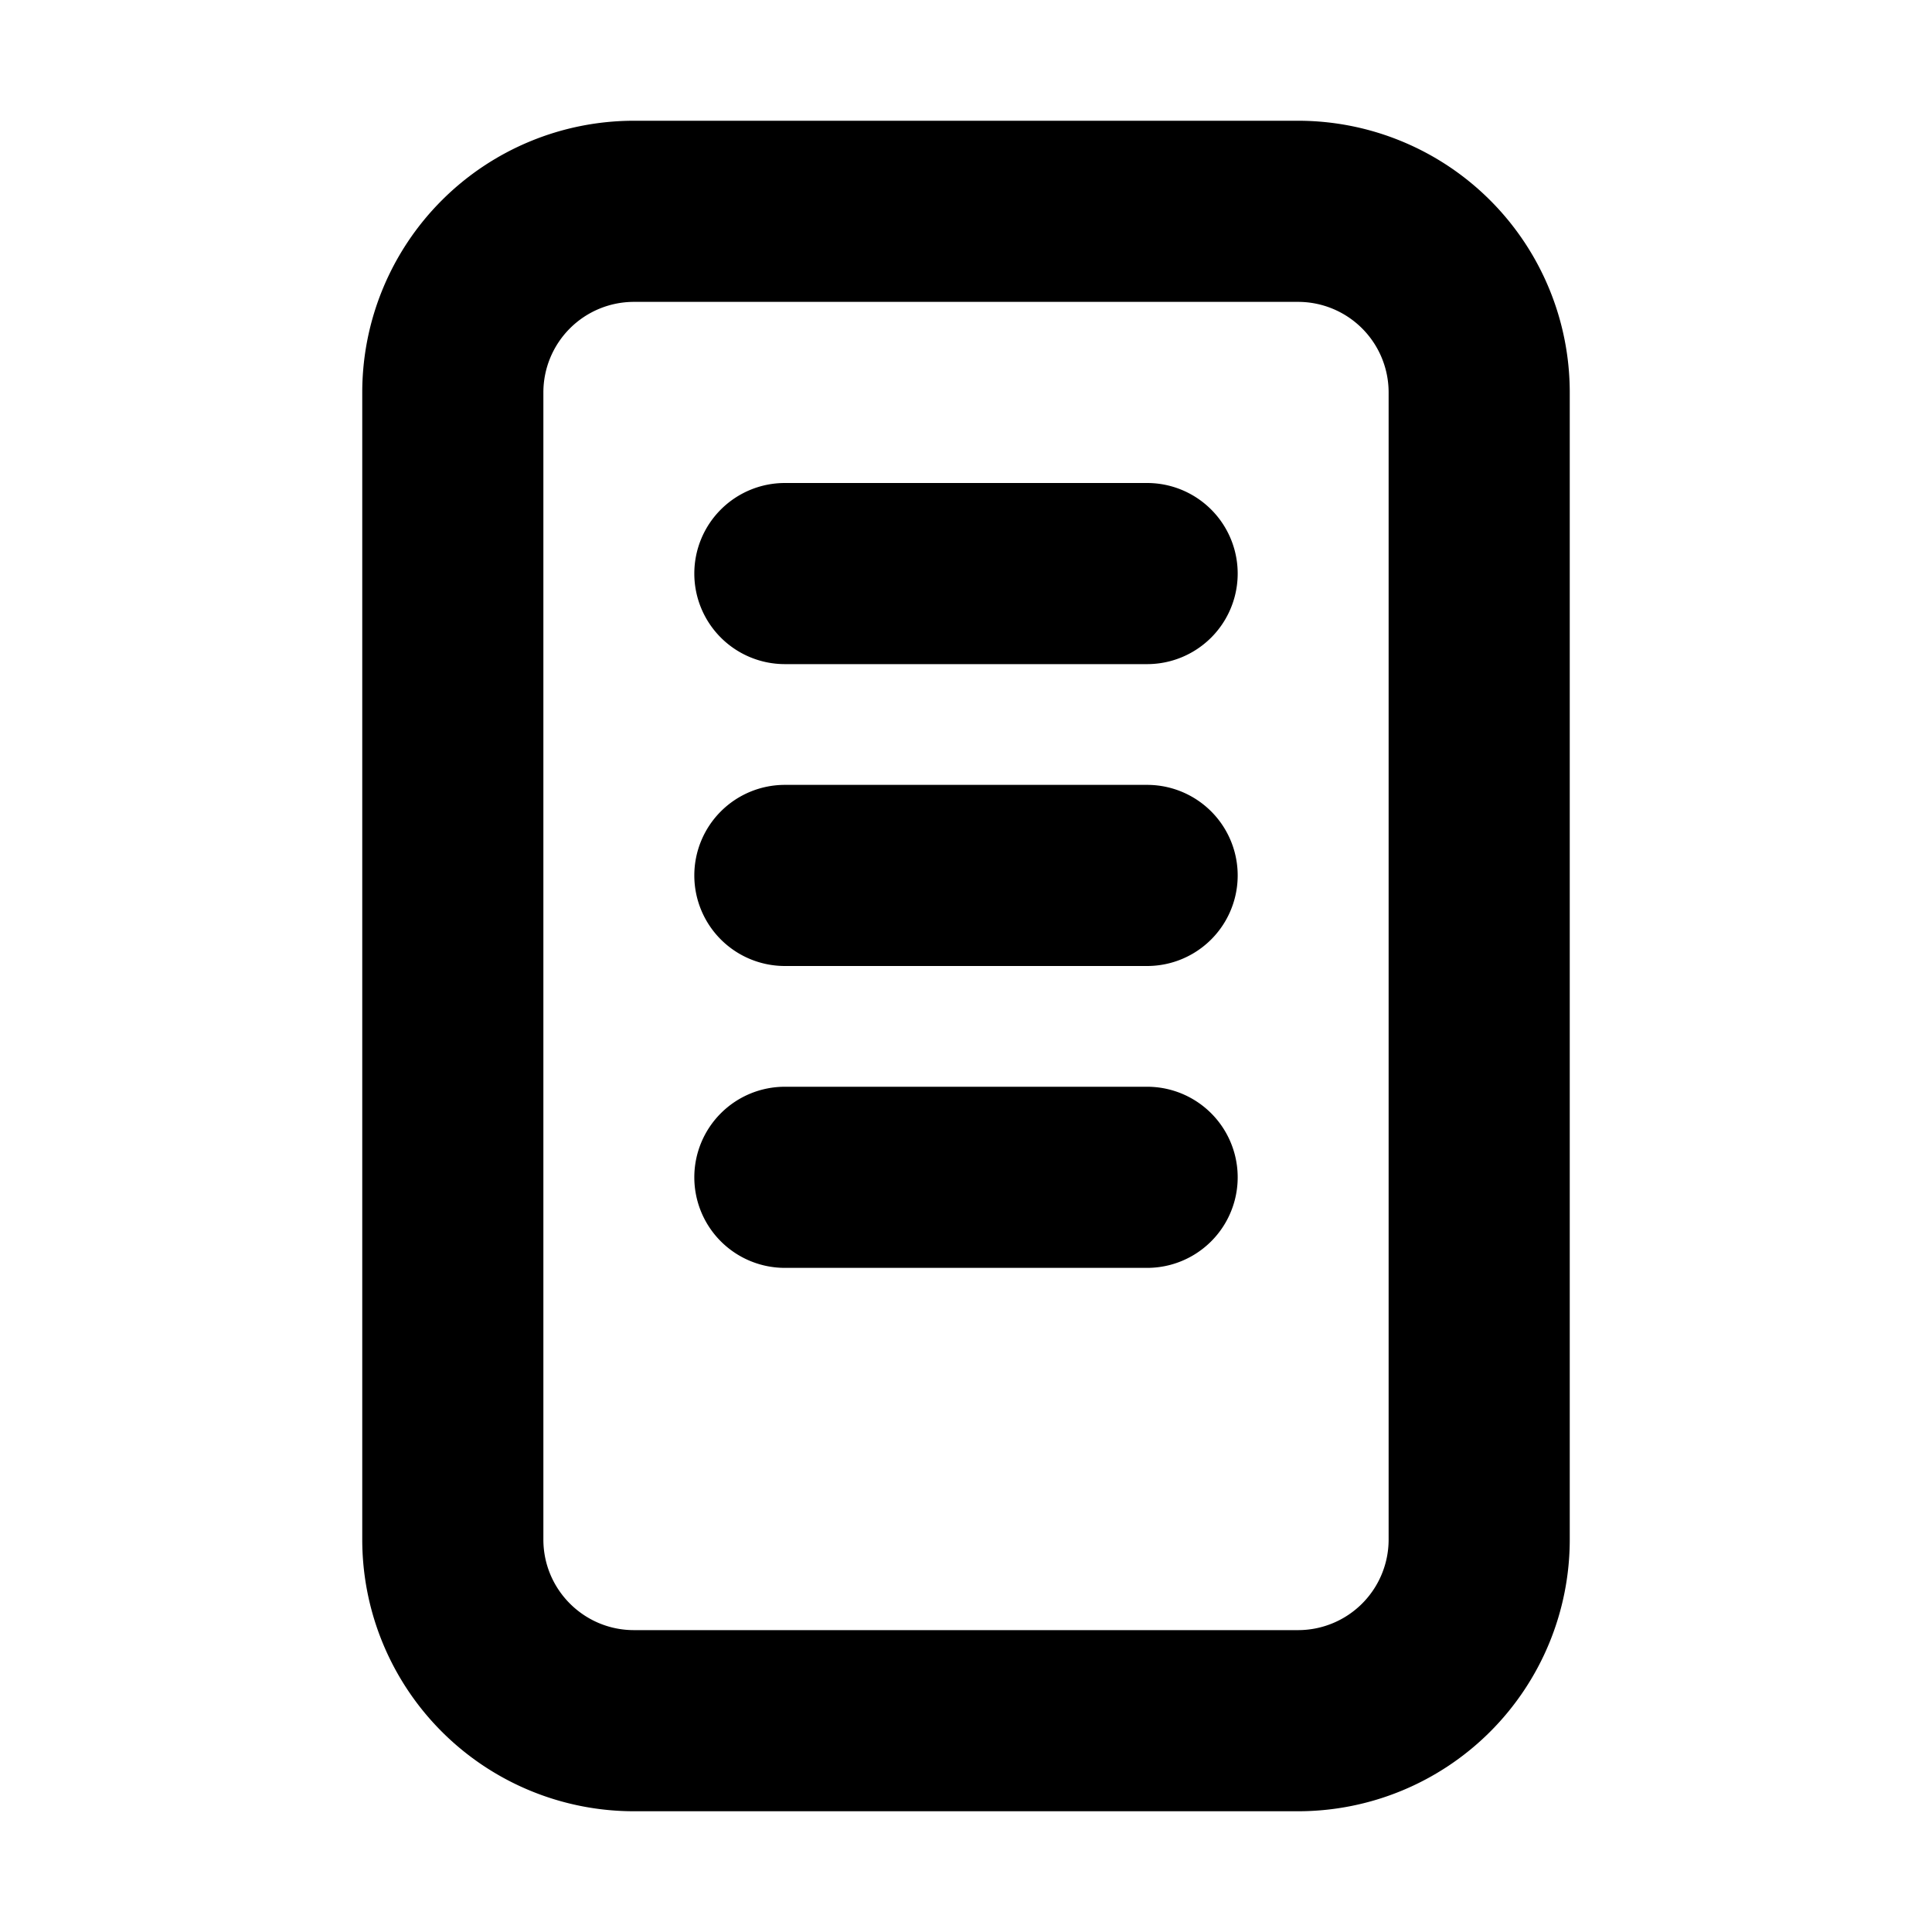 <svg xmlns="http://www.w3.org/2000/svg" width="16" height="16" fill="none" viewBox="0 0 16 16"><path fill="currentColor" fill-rule="evenodd" d="M3 3.25A2.25 2.25 0 015.25 1h5.5A2.25 2.25 0 0113 3.25v9.5A2.25 2.25 0 0110.75 15h-5.5A2.25 2.25 0 013 12.75v-9.5zm2.25-.75a.75.75 0 00-.75.75v9.5c0 .414.336.75.75.75h5.5a.75.75 0 00.75-.75v-9.5a.75.75 0 00-.75-.75h-5.5zm.5 2.25A.75.75 0 016.5 4h3a.75.75 0 010 1.5h-3a.75.75 0 01-.75-.75zm0 2.5a.75.75 0 01.75-.75h3a.75.75 0 010 1.5h-3a.75.75 0 01-.75-.75zm0 2.5A.75.75 0 016.5 9h3a.75.75 0 010 1.5h-3a.75.75 0 01-.75-.75z" clip-rule="evenodd"/></svg>
